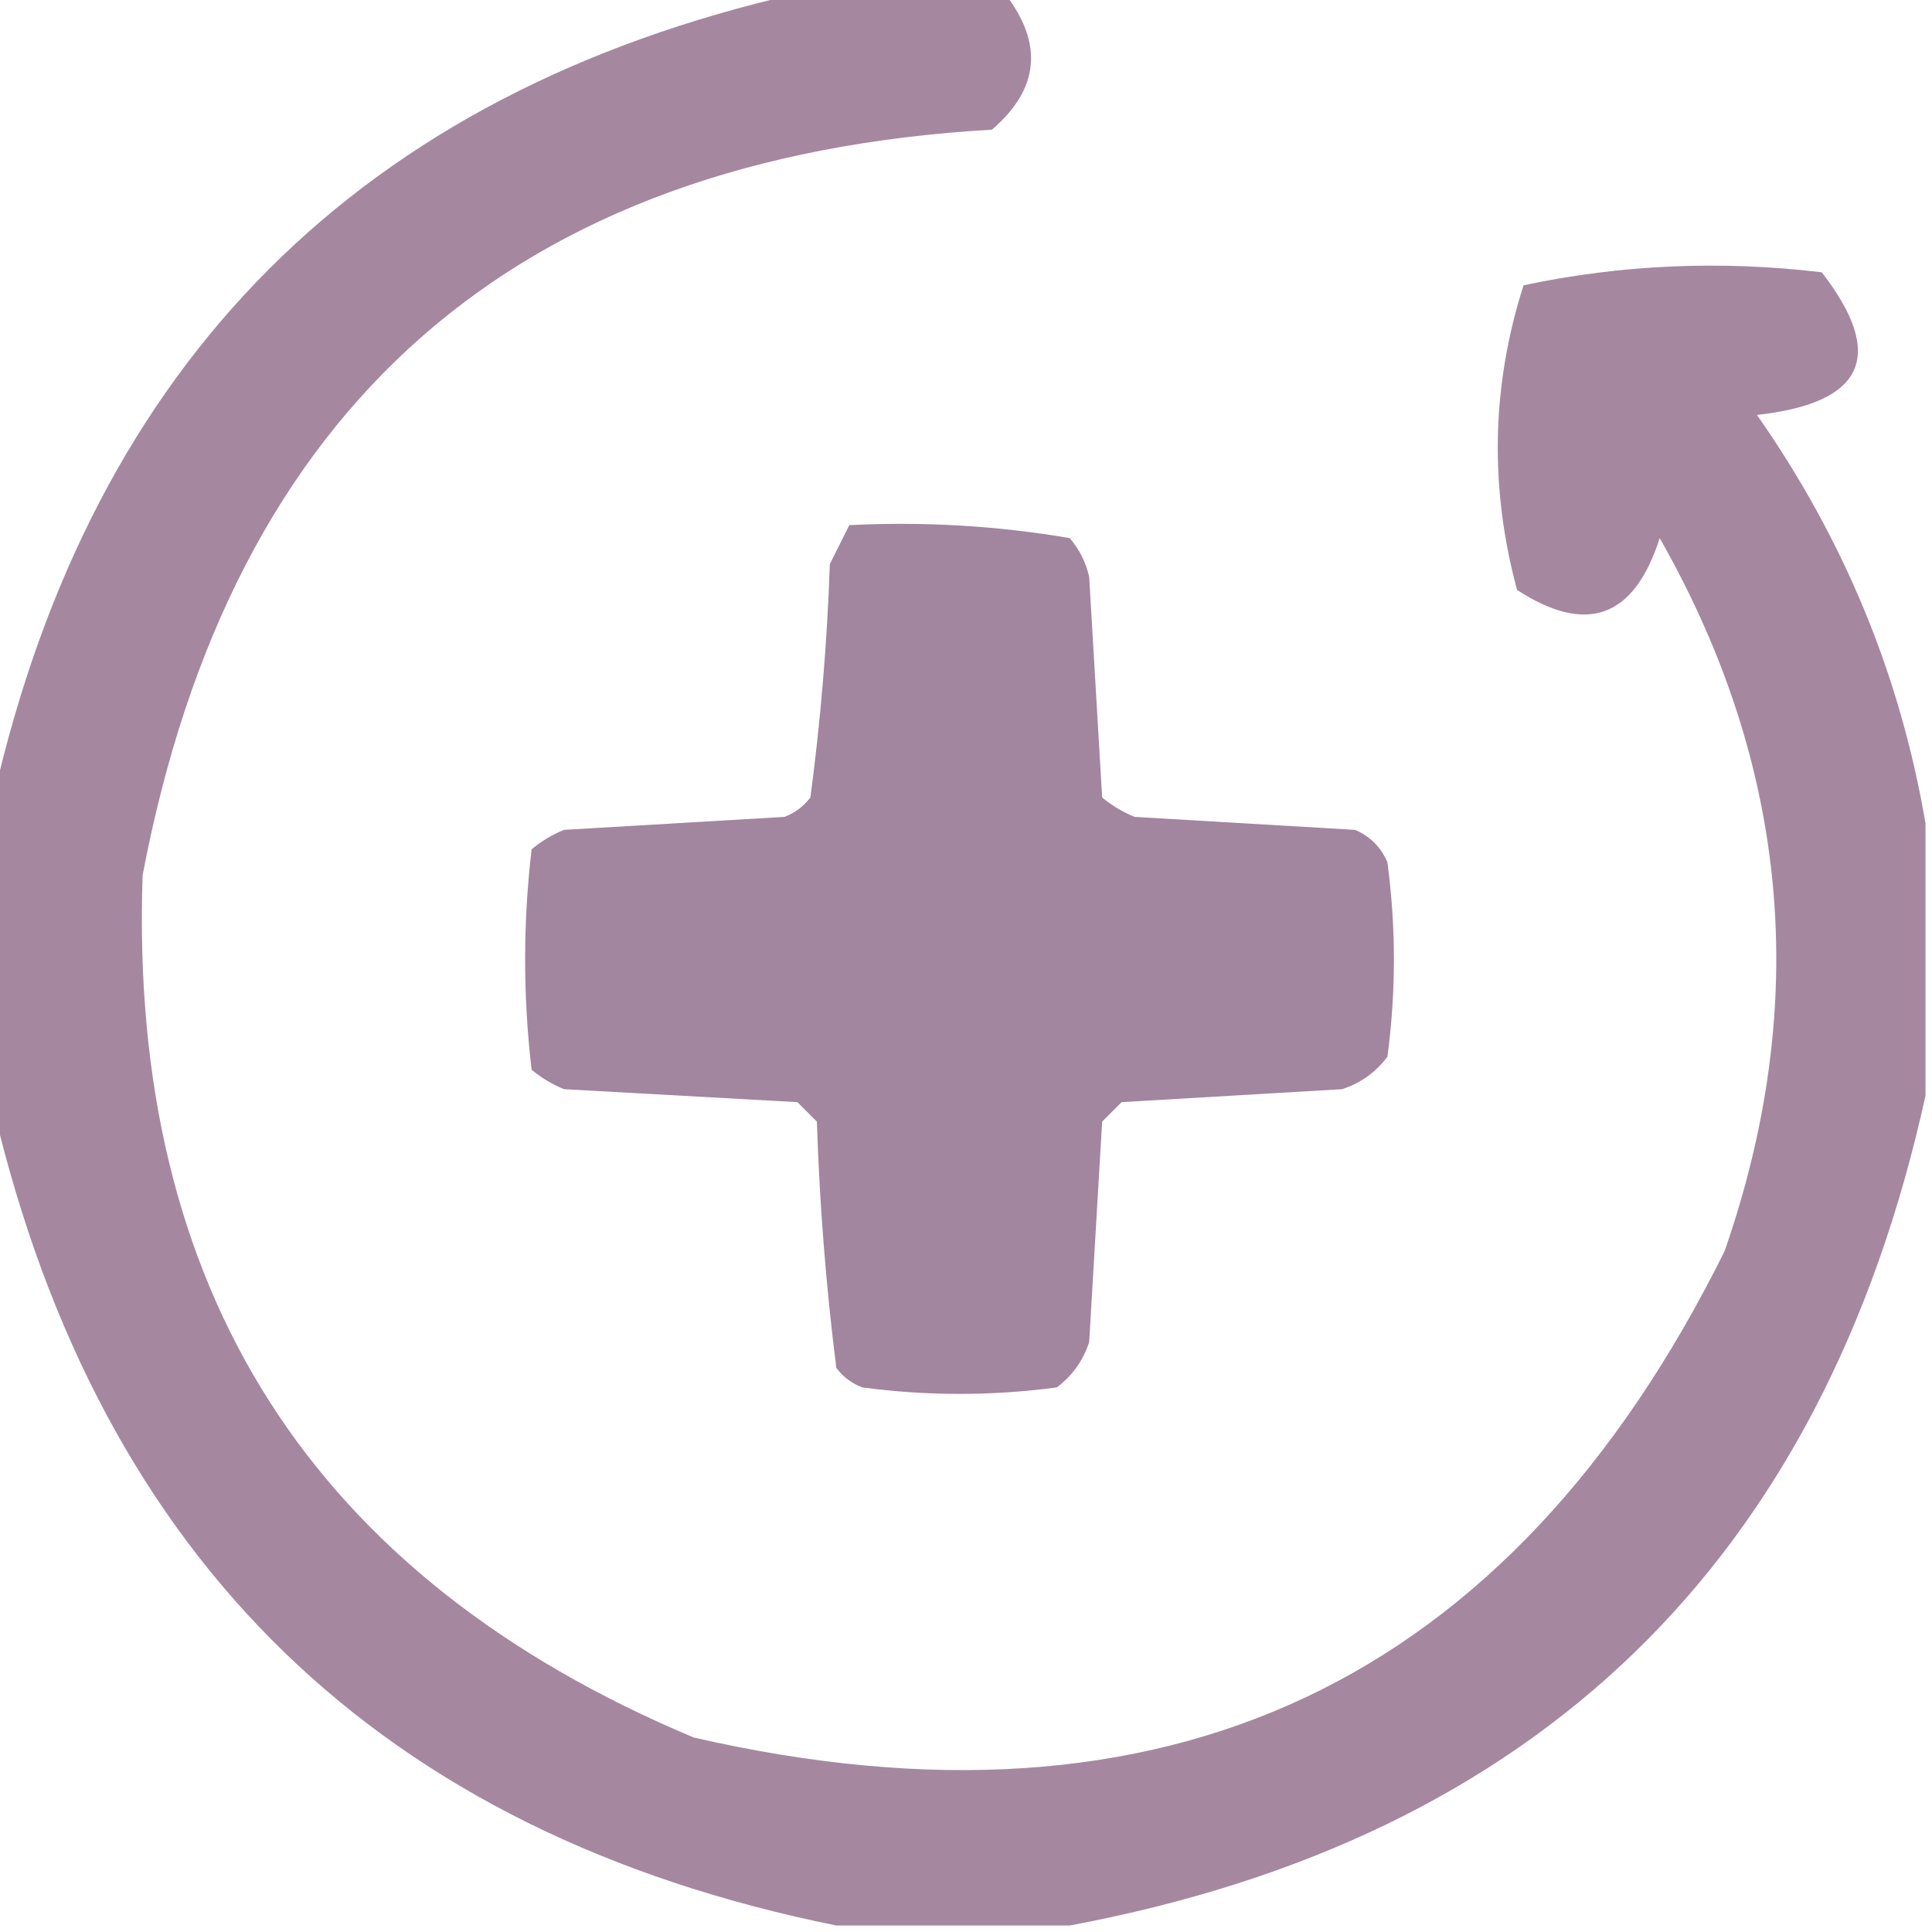 <svg xmlns="http://www.w3.org/2000/svg" xmlns:xlink="http://www.w3.org/1999/xlink" width="149px" height="149px" style="shape-rendering:geometricPrecision; text-rendering:geometricPrecision; image-rendering:optimizeQuality; fill-rule:evenodd; clip-rule:evenodd"><g><path style="opacity:0.942" fill="#a0829b" d="M 61.5,-0.5 C 66.833,-0.5 72.167,-0.5 77.5,-0.5C 80.491,3.362 80.158,6.862 76.5,10C 39.703,12.13 17.87,31.297 11,67.5C 9.905,99.487 24.072,121.654 53.5,134C 89.937,142.363 116.437,129.863 133,96.5C 139.653,77.394 137.986,59.061 128,41.5C 126.034,47.656 122.368,48.989 117,45.5C 114.86,37.573 115.027,29.739 117.5,22C 125.061,20.402 132.728,20.069 140.5,21C 145.463,27.418 143.796,31.084 135.5,32C 142.219,41.593 146.552,52.093 148.5,63.5C 148.5,70.5 148.5,77.5 148.5,84.5C 140.596,120.405 118.596,141.738 82.5,148.5C 76.5,148.5 70.5,148.5 64.5,148.5C 29.4,141.4 7.733,120.4 -0.5,85.5C -0.5,77.5 -0.5,69.5 -0.5,61.5C 7.167,27.833 27.833,7.167 61.5,-0.5 Z"></path></g><g><path style="opacity:0.964" fill="#9f819a" d="M 65.5,40.5 C 71.229,40.212 76.895,40.546 82.5,41.5C 83.251,42.376 83.751,43.376 84,44.5C 84.333,50.167 84.667,55.833 85,61.5C 85.75,62.126 86.584,62.626 87.5,63C 93.167,63.333 98.833,63.667 104.5,64C 105.667,64.5 106.5,65.333 107,66.5C 107.667,71.5 107.667,76.5 107,81.5C 106.097,82.701 104.931,83.535 103.5,84C 97.833,84.333 92.167,84.667 86.5,85C 86,85.5 85.5,86 85,86.5C 84.667,92.167 84.333,97.833 84,103.5C 83.535,104.931 82.701,106.097 81.5,107C 76.5,107.667 71.5,107.667 66.5,107C 65.692,106.692 65.025,106.192 64.5,105.5C 63.706,99.217 63.206,92.884 63,86.5C 62.5,86 62,85.5 61.5,85C 55.5,84.667 49.5,84.333 43.5,84C 42.584,83.626 41.75,83.126 41,82.5C 40.333,76.833 40.333,71.167 41,65.5C 41.75,64.874 42.584,64.374 43.5,64C 49.167,63.667 54.833,63.333 60.5,63C 61.308,62.692 61.975,62.192 62.5,61.5C 63.292,55.551 63.792,49.551 64,43.5C 64.513,42.473 65.013,41.473 65.5,40.5 Z"></path></g></svg>